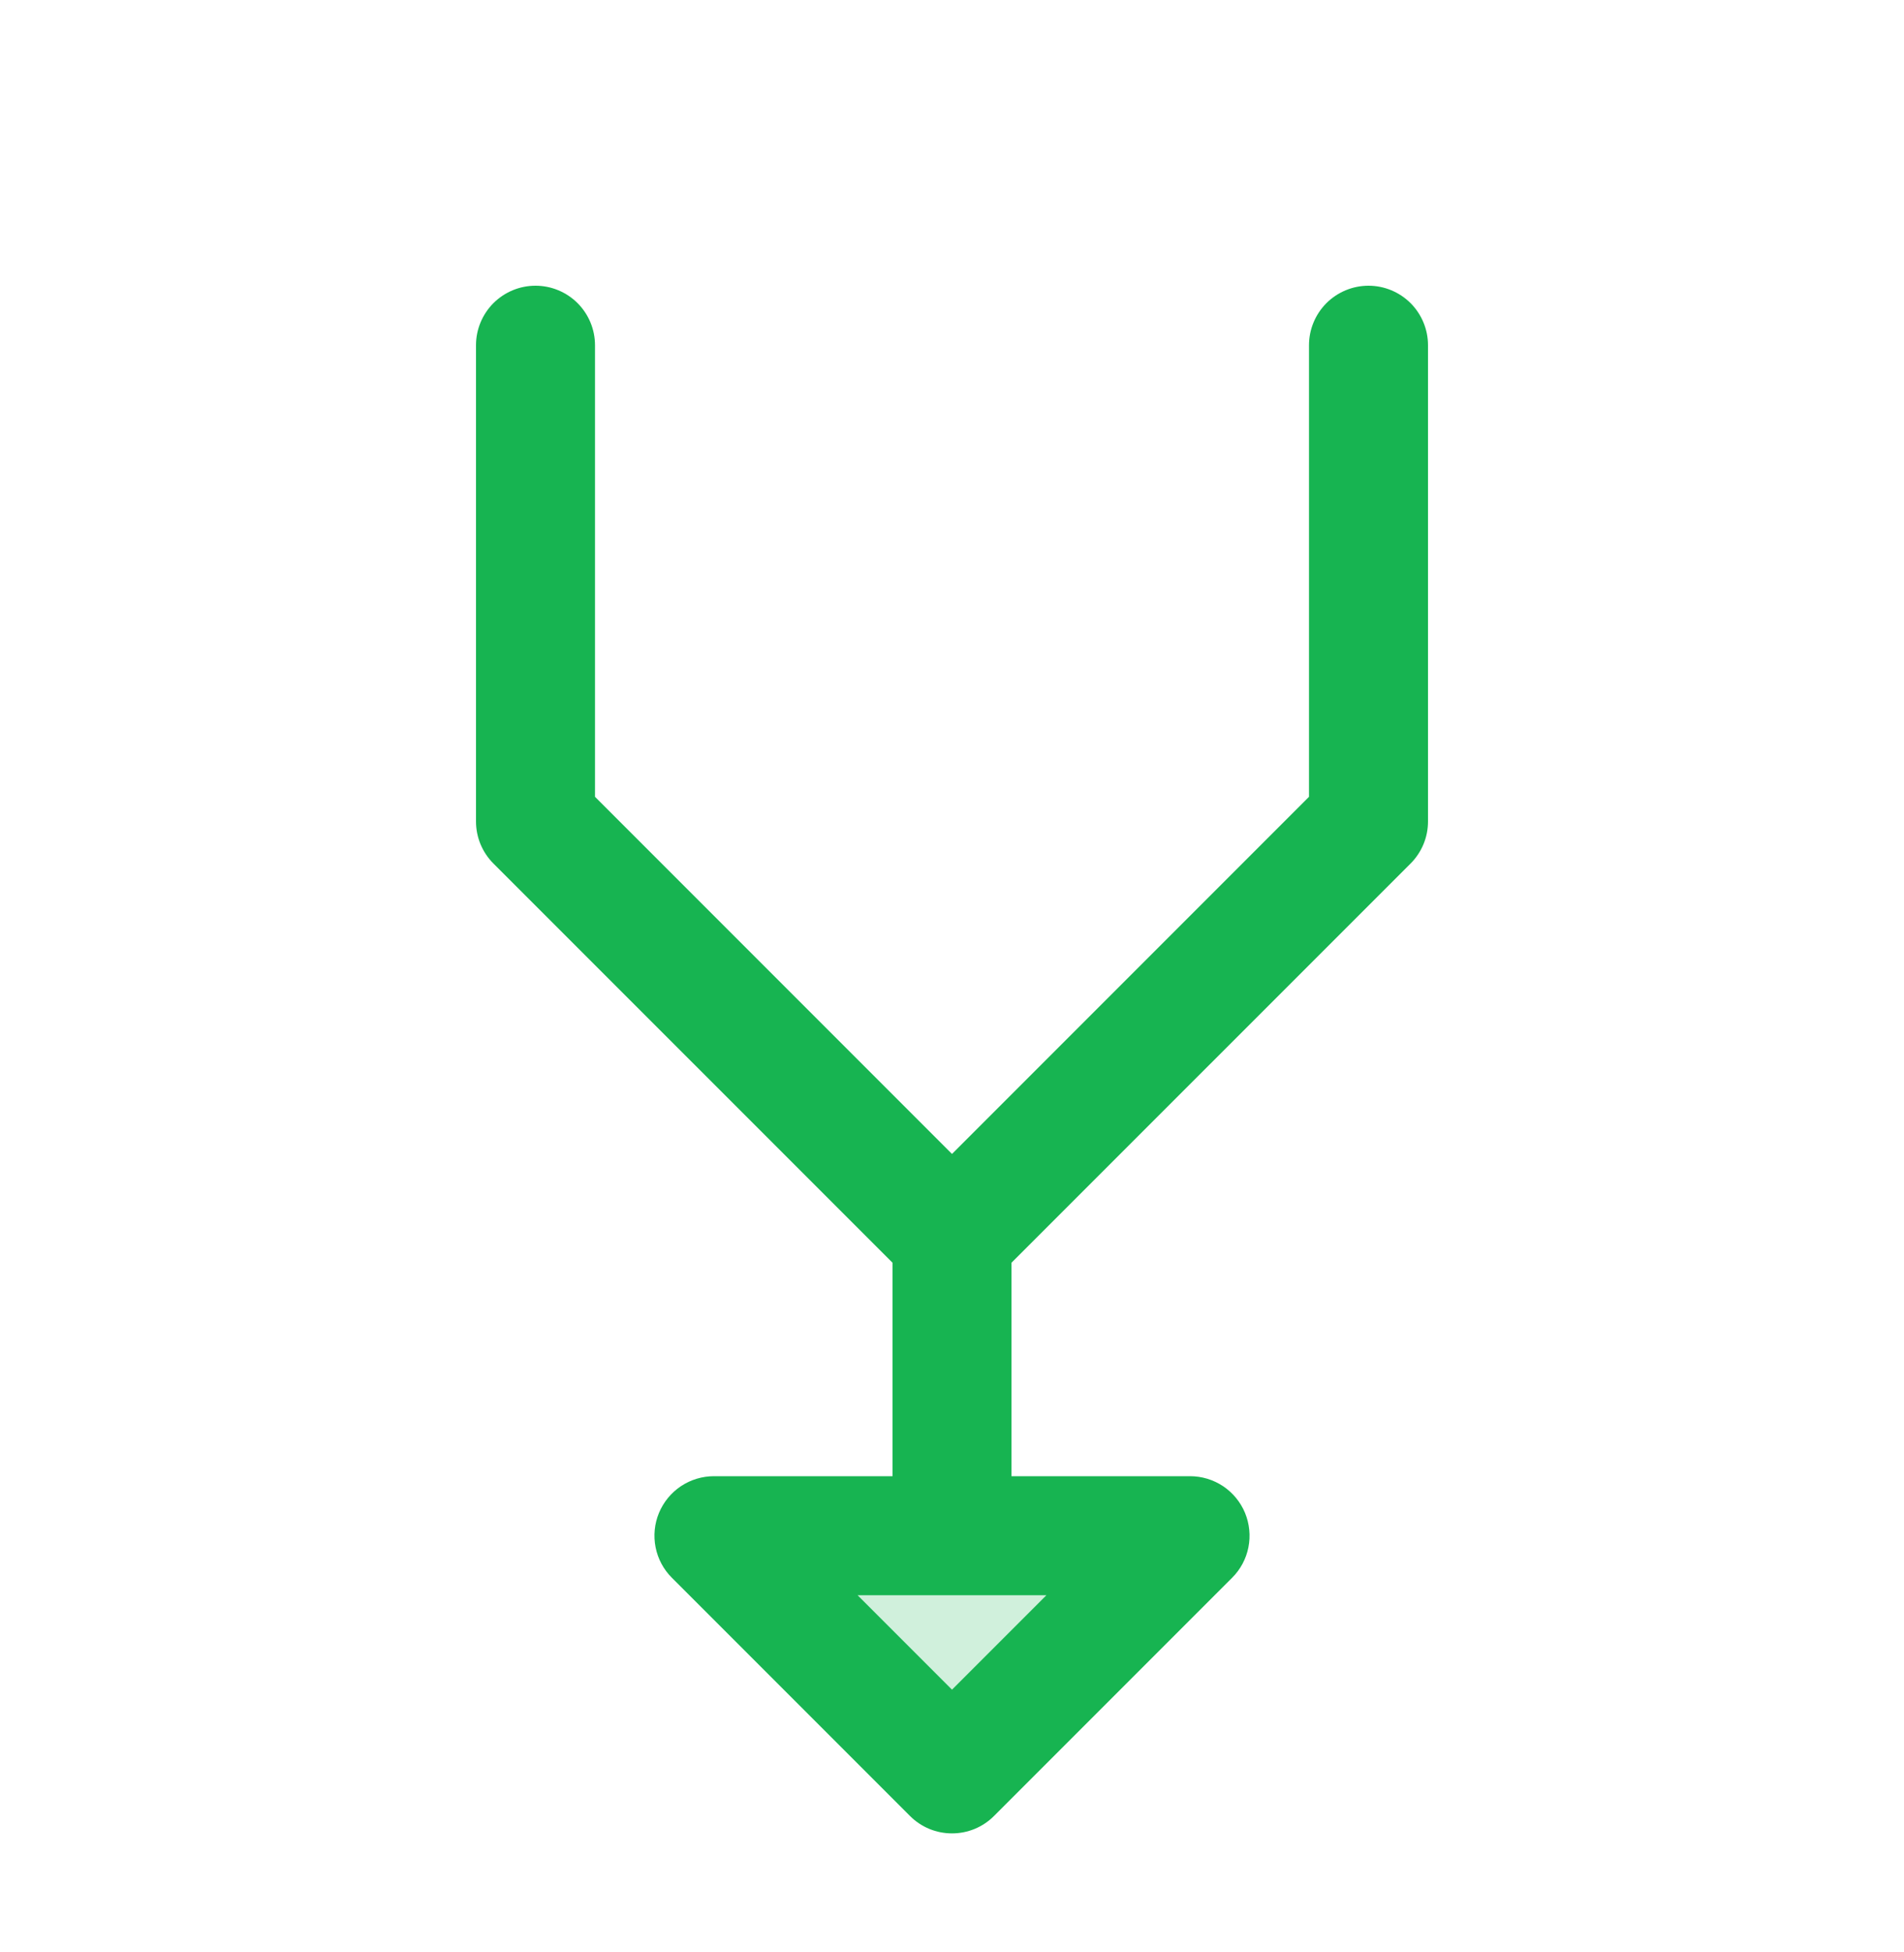 <svg width="40" height="41" viewBox="0 0 40 41" fill="none" xmlns="http://www.w3.org/2000/svg">
<path opacity="0.2" d="M25 32.25L20 37.25L15 32.25H25Z" fill="#17B451"/>
<path d="M28.75 6C28.419 6 28.101 6.132 27.866 6.366C27.632 6.601 27.5 6.918 27.5 7.25V16.733L20 24.233L12.5 16.733V7.25C12.5 6.918 12.368 6.601 12.134 6.366C11.899 6.132 11.582 6 11.25 6C10.918 6 10.601 6.132 10.366 6.366C10.132 6.601 10 6.918 10 7.25V17.25C10 17.414 10.032 17.577 10.095 17.729C10.158 17.88 10.25 18.018 10.366 18.134L18.75 26.517V31H15C14.753 31 14.511 31.073 14.305 31.21C14.099 31.348 13.939 31.543 13.844 31.771C13.749 32 13.725 32.252 13.773 32.494C13.821 32.737 13.941 32.96 14.116 33.134L19.116 38.134C19.232 38.251 19.37 38.343 19.521 38.406C19.673 38.469 19.836 38.501 20 38.501C20.164 38.501 20.327 38.469 20.479 38.406C20.63 38.343 20.768 38.251 20.884 38.134L25.884 33.134C26.059 32.96 26.179 32.737 26.227 32.494C26.275 32.252 26.25 32 26.156 31.771C26.061 31.543 25.901 31.348 25.695 31.21C25.489 31.073 25.247 31 25 31H21.25V26.517L29.634 18.134C29.75 18.018 29.842 17.88 29.905 17.729C29.968 17.577 30 17.414 30 17.25V7.25C30 6.918 29.868 6.601 29.634 6.366C29.399 6.132 29.081 6 28.75 6ZM20 35.483L18.017 33.5H21.983L20 35.483Z" fill="#17B451"/>
</svg>
